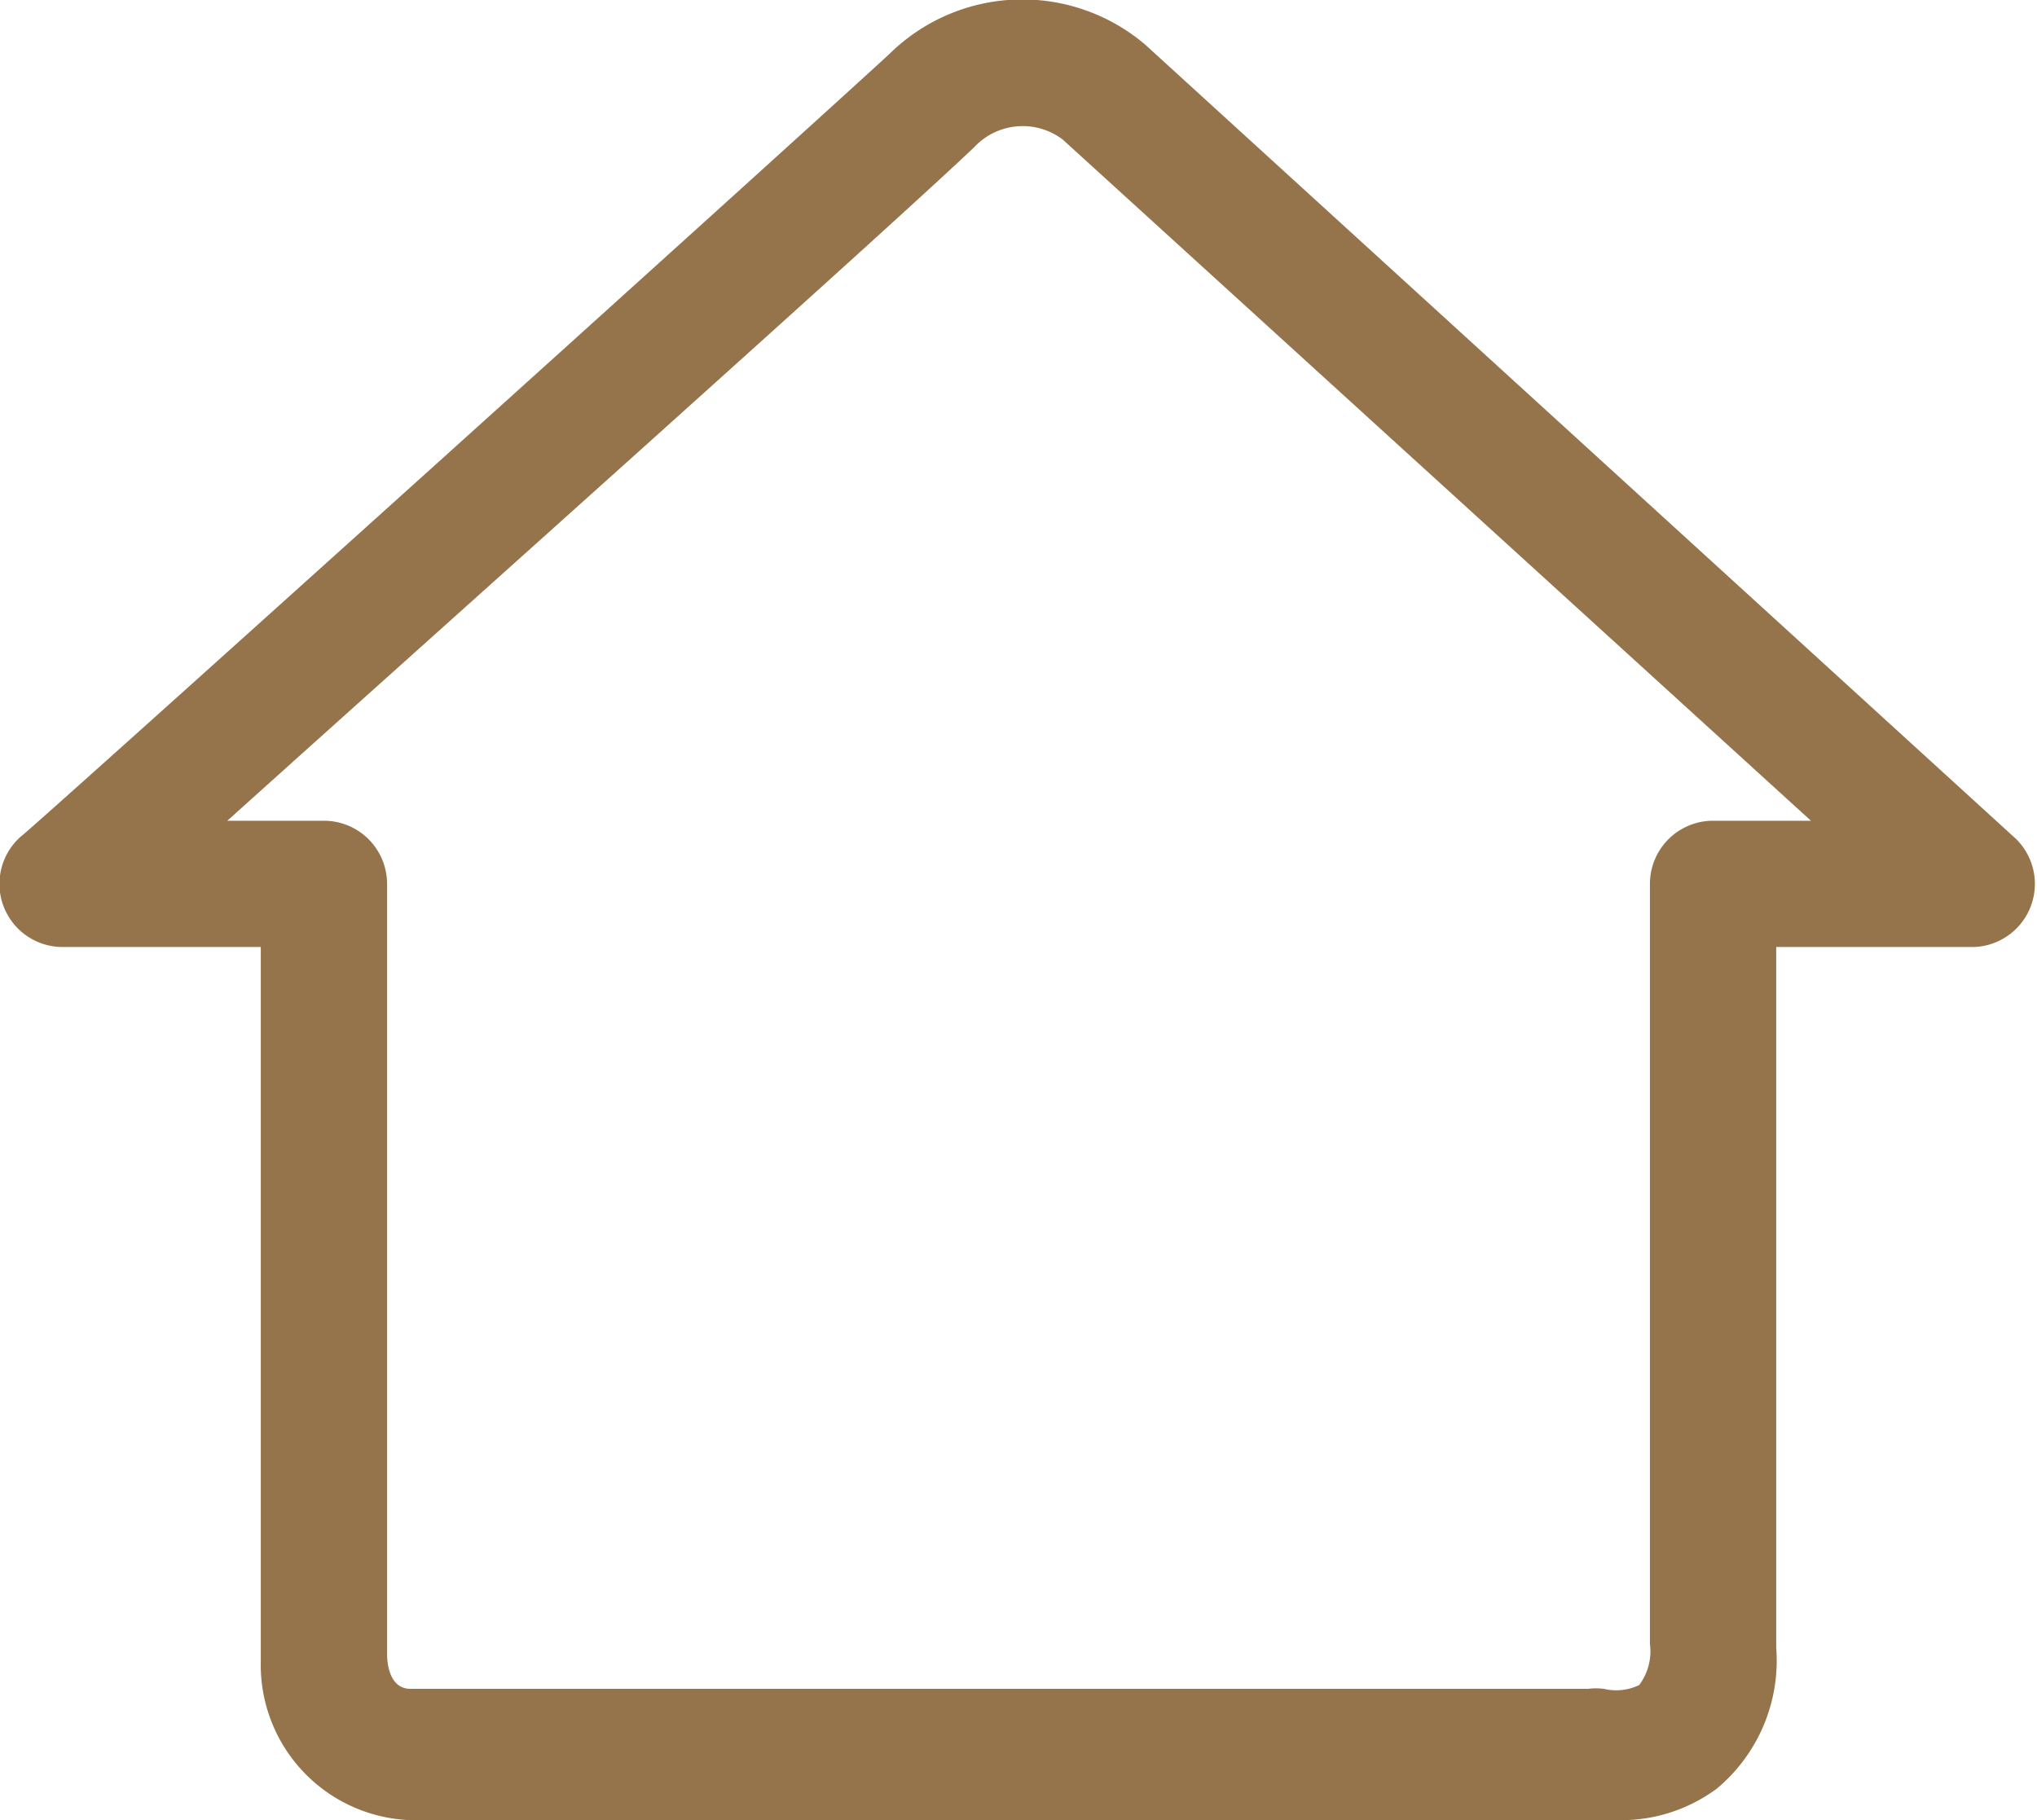 <?xml version="1.0" encoding="UTF-8"?> <svg xmlns="http://www.w3.org/2000/svg" viewBox="0 0 32.26 28.83"><defs><style>.cls-1{fill:#95744b;}</style></defs><g id="Capa_2" data-name="Capa 2"><g id="Capa_1-2" data-name="Capa 1"><path class="cls-1" d="M25.62,28.83a3.63,3.63,0,0,1-.57,0H6.5a2.46,2.46,0,0,1-2.37-2.51V15H1a1,1,0,0,1-.67-1.75C.45,13.18,12.11,2.67,14.08.86A3,3,0,0,1,18.14.71L31.93,13.29A1,1,0,0,1,31.26,15H28.13V26.1a2.64,2.64,0,0,1-.94,2.23A2.55,2.55,0,0,1,25.62,28.83ZM3.6,13H5.13a1,1,0,0,1,1,1v12.2c0,.05,0,.55.37.55H25.15a1,1,0,0,1,.25,0,.84.84,0,0,0,.56-.06.89.89,0,0,0,.17-.65V14a1,1,0,0,1,1-1h1.55L16.83,2.21a1.05,1.05,0,0,0-1.4.12C14,3.69,7,9.94,3.6,13Z"></path></g></g></svg> 